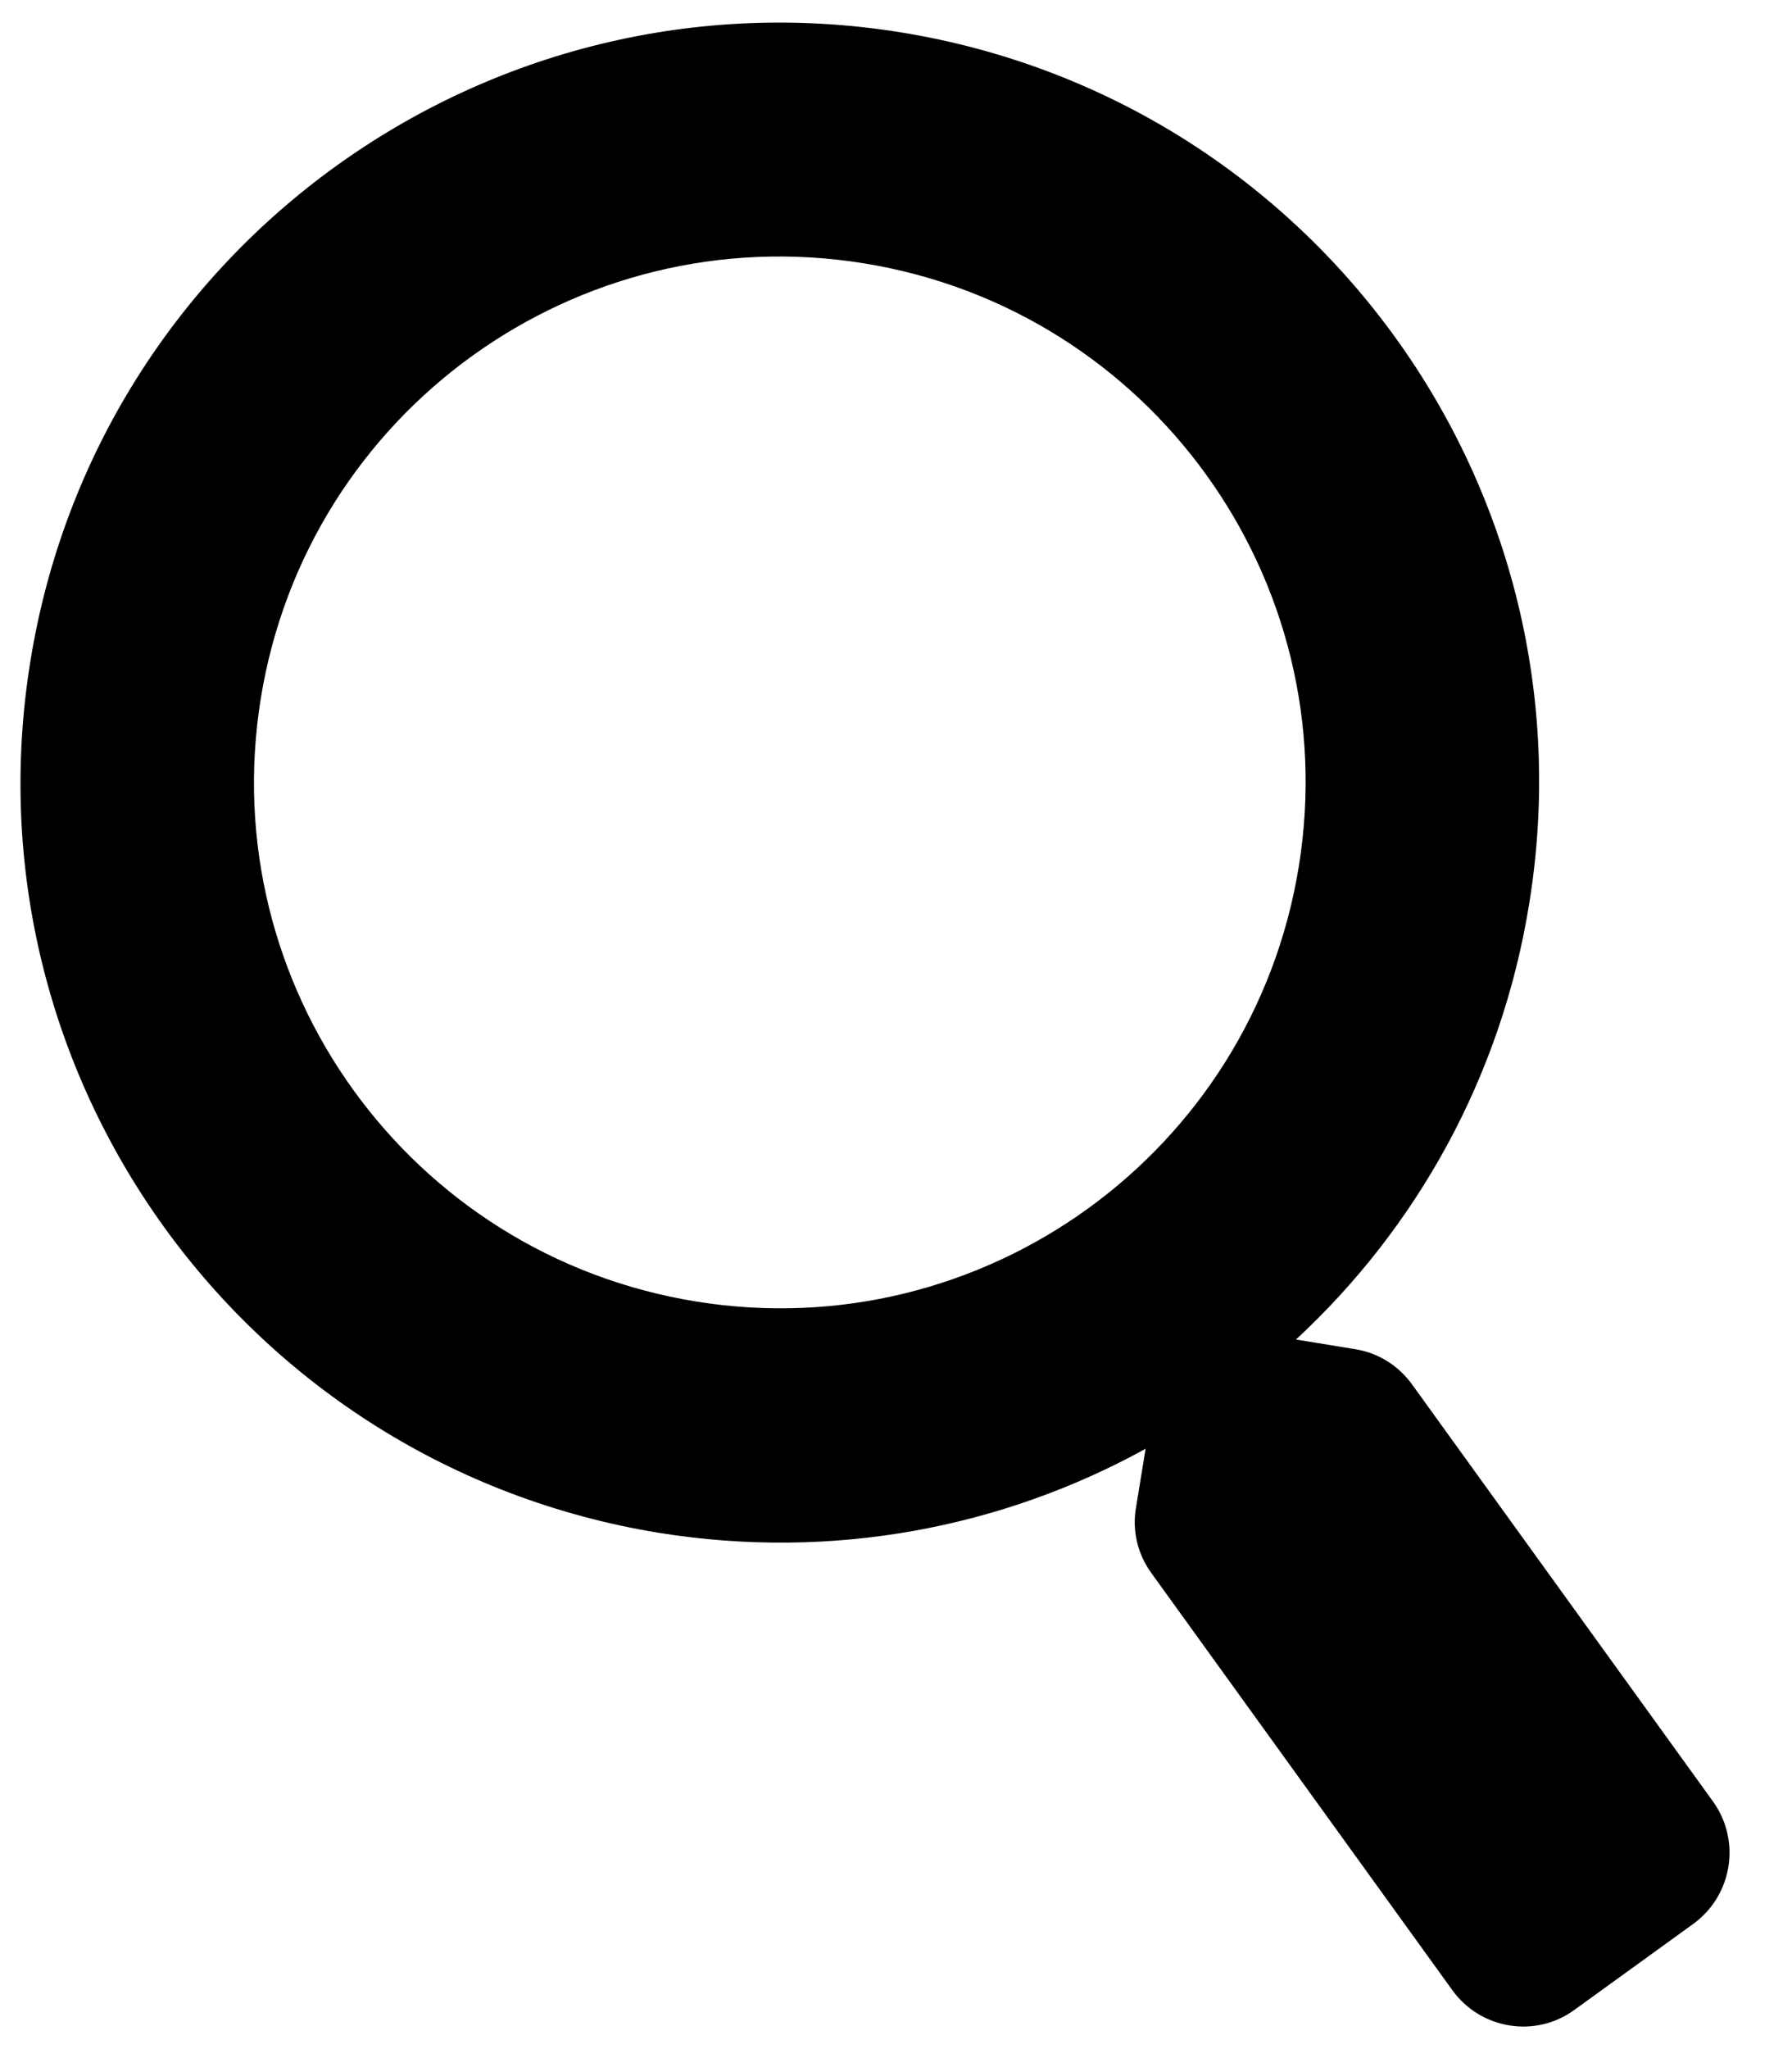 <svg xmlns="http://www.w3.org/2000/svg" viewBox="0 0 448 512"><path d="M423.2 480.8l-29.6 21.4c-9.7 7.1-23.4 4.9-30.5-4.9L287.8 393c-3.4-4.7-4.8-10.6-3.8-16.3l2.4-14.7c-35.8 19.7-78.2 28-121.7 21C61.1 366.1-9.2 268.7 7.6 165.2 24.3 61.7 121.8-8.6 225.3 8.1c103.5 16.8 173.8 114.2 157 217.7-7 43.5-28.3 81.1-58.3 108.9l14.7 2.4c5.8.9 10.9 4.1 14.3 8.8l75.3 104.3c7 9.8 4.8 23.5-5.1 30.6zm-98.5-264.3C336.3 144.8 287.6 77.4 216 65.8 144.2 54.2 76.8 102.9 65.2 174.5 53.6 246.2 102.3 313.6 174 325.2c71.7 11.6 139.1-37.1 150.7-108.7z"/></svg>